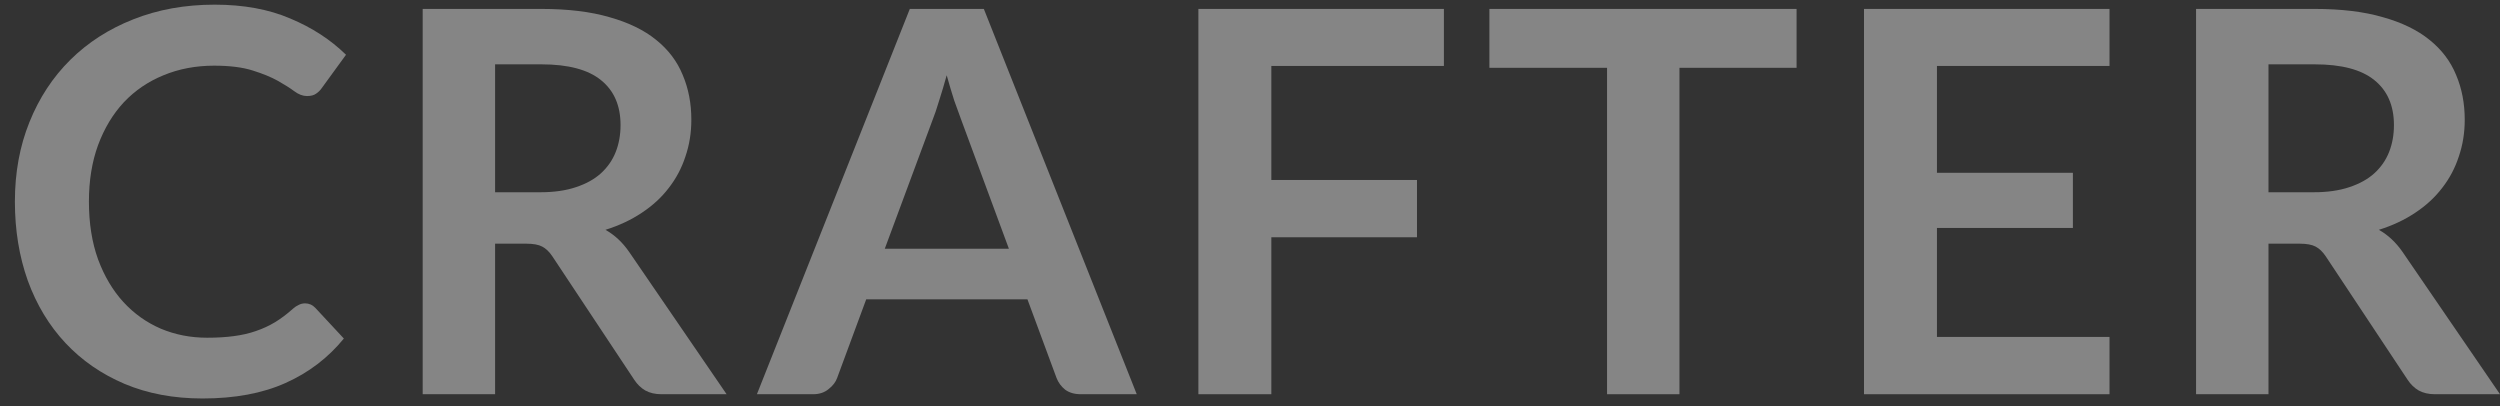 <svg width="160" height="26" viewBox="0 0 160 26" fill="none" xmlns="http://www.w3.org/2000/svg">
<rect x="0" y="0" width="160" height="26" fill="#333333" stroke="none"/>
<path d="M19.526 19.415C19.779 19.415 19.997 19.511 20.181 19.704L22.007 21.666C20.996 22.905 19.75 23.854 18.268 24.514C16.798 25.173 15.029 25.503 12.962 25.503C11.112 25.503 9.447 25.19 7.965 24.565C6.495 23.939 5.237 23.07 4.192 21.956C3.147 20.841 2.343 19.511 1.78 17.965C1.229 16.419 0.953 14.731 0.953 12.9C0.953 11.047 1.263 9.353 1.883 7.819C2.503 6.273 3.376 4.942 4.502 3.828C5.628 2.714 6.972 1.85 8.534 1.236C10.107 0.611 11.842 0.298 13.737 0.298C15.586 0.298 17.2 0.594 18.578 1.185C19.968 1.765 21.157 2.538 22.145 3.504L20.594 5.636C20.502 5.772 20.382 5.892 20.232 5.994C20.094 6.096 19.899 6.147 19.646 6.147C19.382 6.147 19.112 6.045 18.837 5.841C18.561 5.636 18.211 5.414 17.786 5.175C17.361 4.937 16.821 4.715 16.166 4.51C15.523 4.306 14.702 4.203 13.702 4.203C12.531 4.203 11.451 4.408 10.463 4.817C9.487 5.215 8.643 5.789 7.931 6.54C7.23 7.29 6.679 8.205 6.277 9.285C5.886 10.354 5.691 11.559 5.691 12.9C5.691 14.287 5.886 15.521 6.277 16.601C6.679 17.681 7.219 18.59 7.896 19.329C8.574 20.068 9.372 20.637 10.291 21.035C11.21 21.421 12.198 21.614 13.255 21.614C13.886 21.614 14.455 21.58 14.96 21.512C15.477 21.444 15.948 21.336 16.373 21.188C16.809 21.04 17.217 20.853 17.596 20.625C17.987 20.387 18.372 20.097 18.751 19.756C18.865 19.653 18.986 19.574 19.112 19.517C19.239 19.449 19.377 19.415 19.526 19.415Z" fill="white" fill-opacity="0.4"/>
<path d="M31.686 15.595V25.23H27.052V0.571H34.65C36.349 0.571 37.803 0.747 39.008 1.1C40.226 1.441 41.22 1.924 41.989 2.549C42.77 3.175 43.339 3.925 43.695 4.8C44.062 5.664 44.246 6.619 44.246 7.665C44.246 8.495 44.12 9.28 43.867 10.018C43.626 10.758 43.27 11.428 42.799 12.031C42.34 12.633 41.765 13.162 41.076 13.617C40.398 14.071 39.623 14.435 38.75 14.708C39.336 15.038 39.841 15.509 40.266 16.123L46.503 25.23H42.334C41.932 25.23 41.587 25.15 41.3 24.991C41.024 24.832 40.789 24.604 40.594 24.309L35.356 16.413C35.161 16.118 34.942 15.907 34.701 15.782C34.471 15.657 34.127 15.595 33.667 15.595H31.686ZM31.686 12.304H34.581C35.454 12.304 36.212 12.196 36.855 11.98C37.51 11.764 38.044 11.468 38.457 11.093C38.882 10.706 39.198 10.252 39.405 9.729C39.611 9.206 39.715 8.632 39.715 8.006C39.715 6.756 39.296 5.795 38.457 5.124C37.63 4.454 36.361 4.118 34.65 4.118H31.686V12.304Z" fill="white" fill-opacity="0.4"/>
<path d="M72.752 25.23H69.169C68.767 25.23 68.434 25.133 68.17 24.94C67.917 24.735 67.733 24.485 67.618 24.189L65.757 19.159H55.437L53.577 24.189C53.485 24.451 53.301 24.69 53.025 24.906C52.761 25.122 52.434 25.23 52.043 25.23H48.442L58.228 0.571H62.966L72.752 25.23ZM56.626 15.919H64.569L61.536 7.716C61.399 7.353 61.243 6.926 61.071 6.437C60.91 5.937 60.75 5.397 60.589 4.817C60.428 5.397 60.267 5.937 60.106 6.437C59.957 6.938 59.808 7.375 59.658 7.75L56.626 15.919Z" fill="white" fill-opacity="0.4"/>
<path d="M92.41 0.571V4.221H81.366V11.519H90.687V15.185H81.366V25.23H76.697V0.571H92.41Z" fill="white" fill-opacity="0.4"/>
<path d="M114.981 0.571V4.34H107.486V25.23H102.851V4.34H95.322V0.571H114.981Z" fill="white" fill-opacity="0.4"/>
<path d="M135.009 0.571V4.221H123.965V11.059H132.665V14.589H123.965V21.563H135.009V25.23H119.296V0.571H135.009Z" fill="white" fill-opacity="0.4"/>
<path d="M145.183 15.595V25.23H140.548V0.571H148.146C149.846 0.571 151.299 0.747 152.505 1.1C153.723 1.441 154.716 1.924 155.486 2.549C156.267 3.175 156.836 3.925 157.192 4.8C157.559 5.664 157.743 6.619 157.743 7.665C157.743 8.495 157.617 9.28 157.364 10.018C157.123 10.758 156.767 11.428 156.296 12.031C155.836 12.633 155.262 13.162 154.573 13.617C153.895 14.071 153.12 14.435 152.247 14.708C152.833 15.038 153.338 15.509 153.763 16.123L160 25.23H155.831C155.429 25.23 155.084 25.15 154.797 24.991C154.521 24.832 154.286 24.604 154.09 24.309L148.853 16.413C148.657 16.118 148.439 15.907 148.198 15.782C147.968 15.657 147.624 15.595 147.164 15.595H145.183ZM145.183 12.304H148.077C148.95 12.304 149.708 12.196 150.352 11.98C151.006 11.764 151.54 11.468 151.954 11.093C152.379 10.706 152.695 10.252 152.902 9.729C153.108 9.206 153.212 8.632 153.212 8.006C153.212 6.756 152.792 5.795 151.954 5.124C151.127 4.454 149.858 4.118 148.146 4.118H145.183V12.304Z" fill="white" fill-opacity="0.4"/>
</svg>
